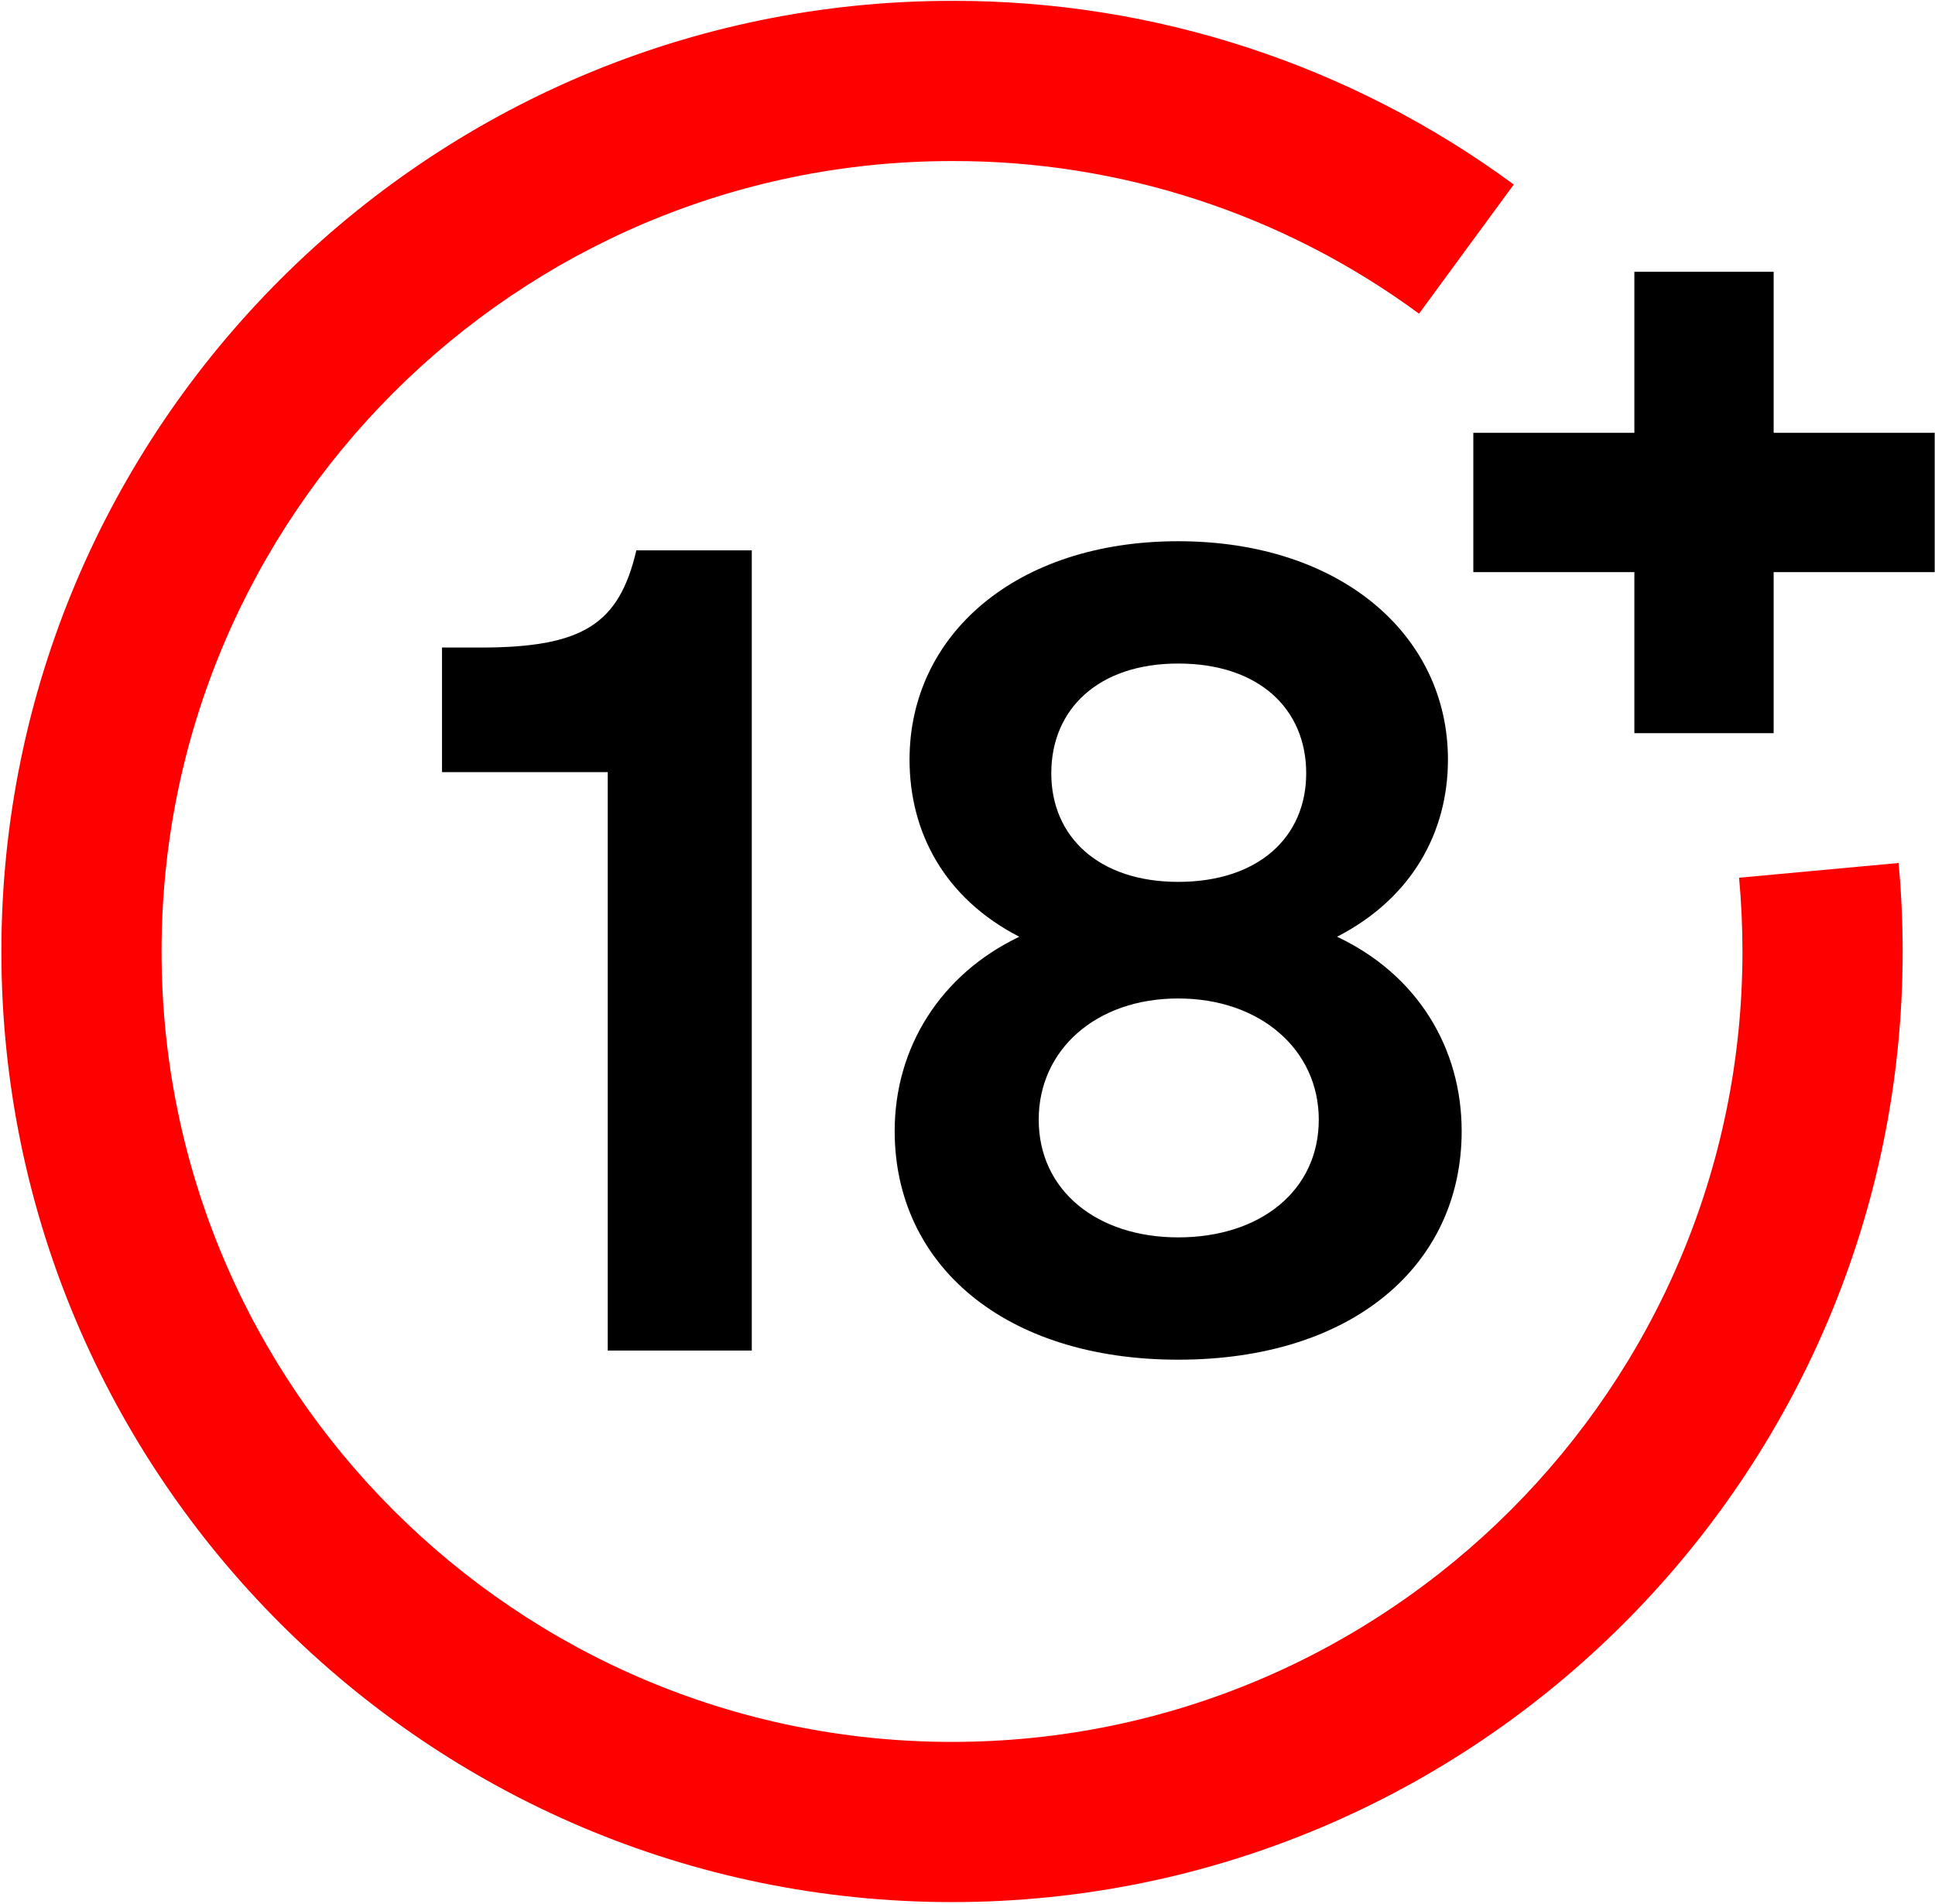 <?xml version="1.0" encoding="UTF-8"?>
<svg width="931px" height="916px" viewBox="0 0 931 916" version="1.1" xmlns="http://www.w3.org/2000/svg" xmlns:xlink="http://www.w3.org/1999/xlink">
    <title>ages</title>
    <g id="Page-1" stroke="none" stroke-width="1" fill="none" fill-rule="evenodd">
        <g id="ages" transform="translate(0.663, 0.411)" fill="black" fill-rule="nonzero">
            <g id="18+">
                <path d="M457.384,914.771 C205.18,914.771 0,709.588 0,457.386 C0,205.184 205.18,0 457.384,0 C554.617,-0.252 649.361,30.725 727.663,88.371 L682.079,150.512 C616.978,102.596 538.212,76.853 457.379,77.074 C247.672,77.074 77.062,247.682 77.062,457.388 C77.062,667.094 247.672,837.702 457.379,837.702 C667.086,837.702 837.7,667.093 837.7,457.386 C837.7,445.542 837.15,433.606 836.071,421.908 L912.812,414.814 C914.112,428.86 914.77,443.185 914.77,457.386 C914.77,709.588 709.586,914.771 457.384,914.771 Z" id="Path_13" fill="red"></path>
                <path d="M852.706,130.359 L852.705,207.846 L930.193,207.846 L930.193,274.86 L852.705,274.859 L852.706,352.348 L785.693,352.348 L785.692,274.859 L708.206,274.86 L708.206,207.846 L785.692,207.846 L785.693,130.359 L852.706,130.359 Z" id="Combined-Shape"></path>
                <path d="M361.05,649.4 L361.05,264.4 L305.5,264.4 C297.25,299.6 280.2,311.15 230.7,311.15 L212,311.15 L212,371.1 L291.75,371.1 L291.75,649.4 L361.05,649.4 Z M566.2,653.8 C650.35,653.8 702.6,608.15 702.6,543.8 C702.6,503.65 681.15,468.45 642.65,450.3 C678.95,431.6 696,399.7 696,365.05 C696,305.1 644.3,260 566.2,260 C488.1,260 436.95,305.1 436.95,365.05 C436.95,399.7 453.45,431.6 489.75,450.3 C451.8,468.45 429.8,503.65 429.8,543.8 C429.8,608.15 482.6,653.8 566.2,653.8 Z M566.2,423.9 C528.25,423.9 505.15,402.45 505.15,371.65 C505.15,340.85 527.7,318.85 566.2,318.85 C605.25,318.85 627.8,340.85 627.8,371.65 C627.8,402.45 604.7,423.9 566.2,423.9 Z M566.2,594.95 C527.15,594.95 499.1,572.4 499.1,538.3 C499.1,504.75 526.6,480 566.2,480 C605.8,480 633.85,504.75 633.85,538.3 C633.85,572.4 605.8,594.95 566.2,594.95 Z" id="18"></path>
            </g>
        </g>
    </g>
</svg>